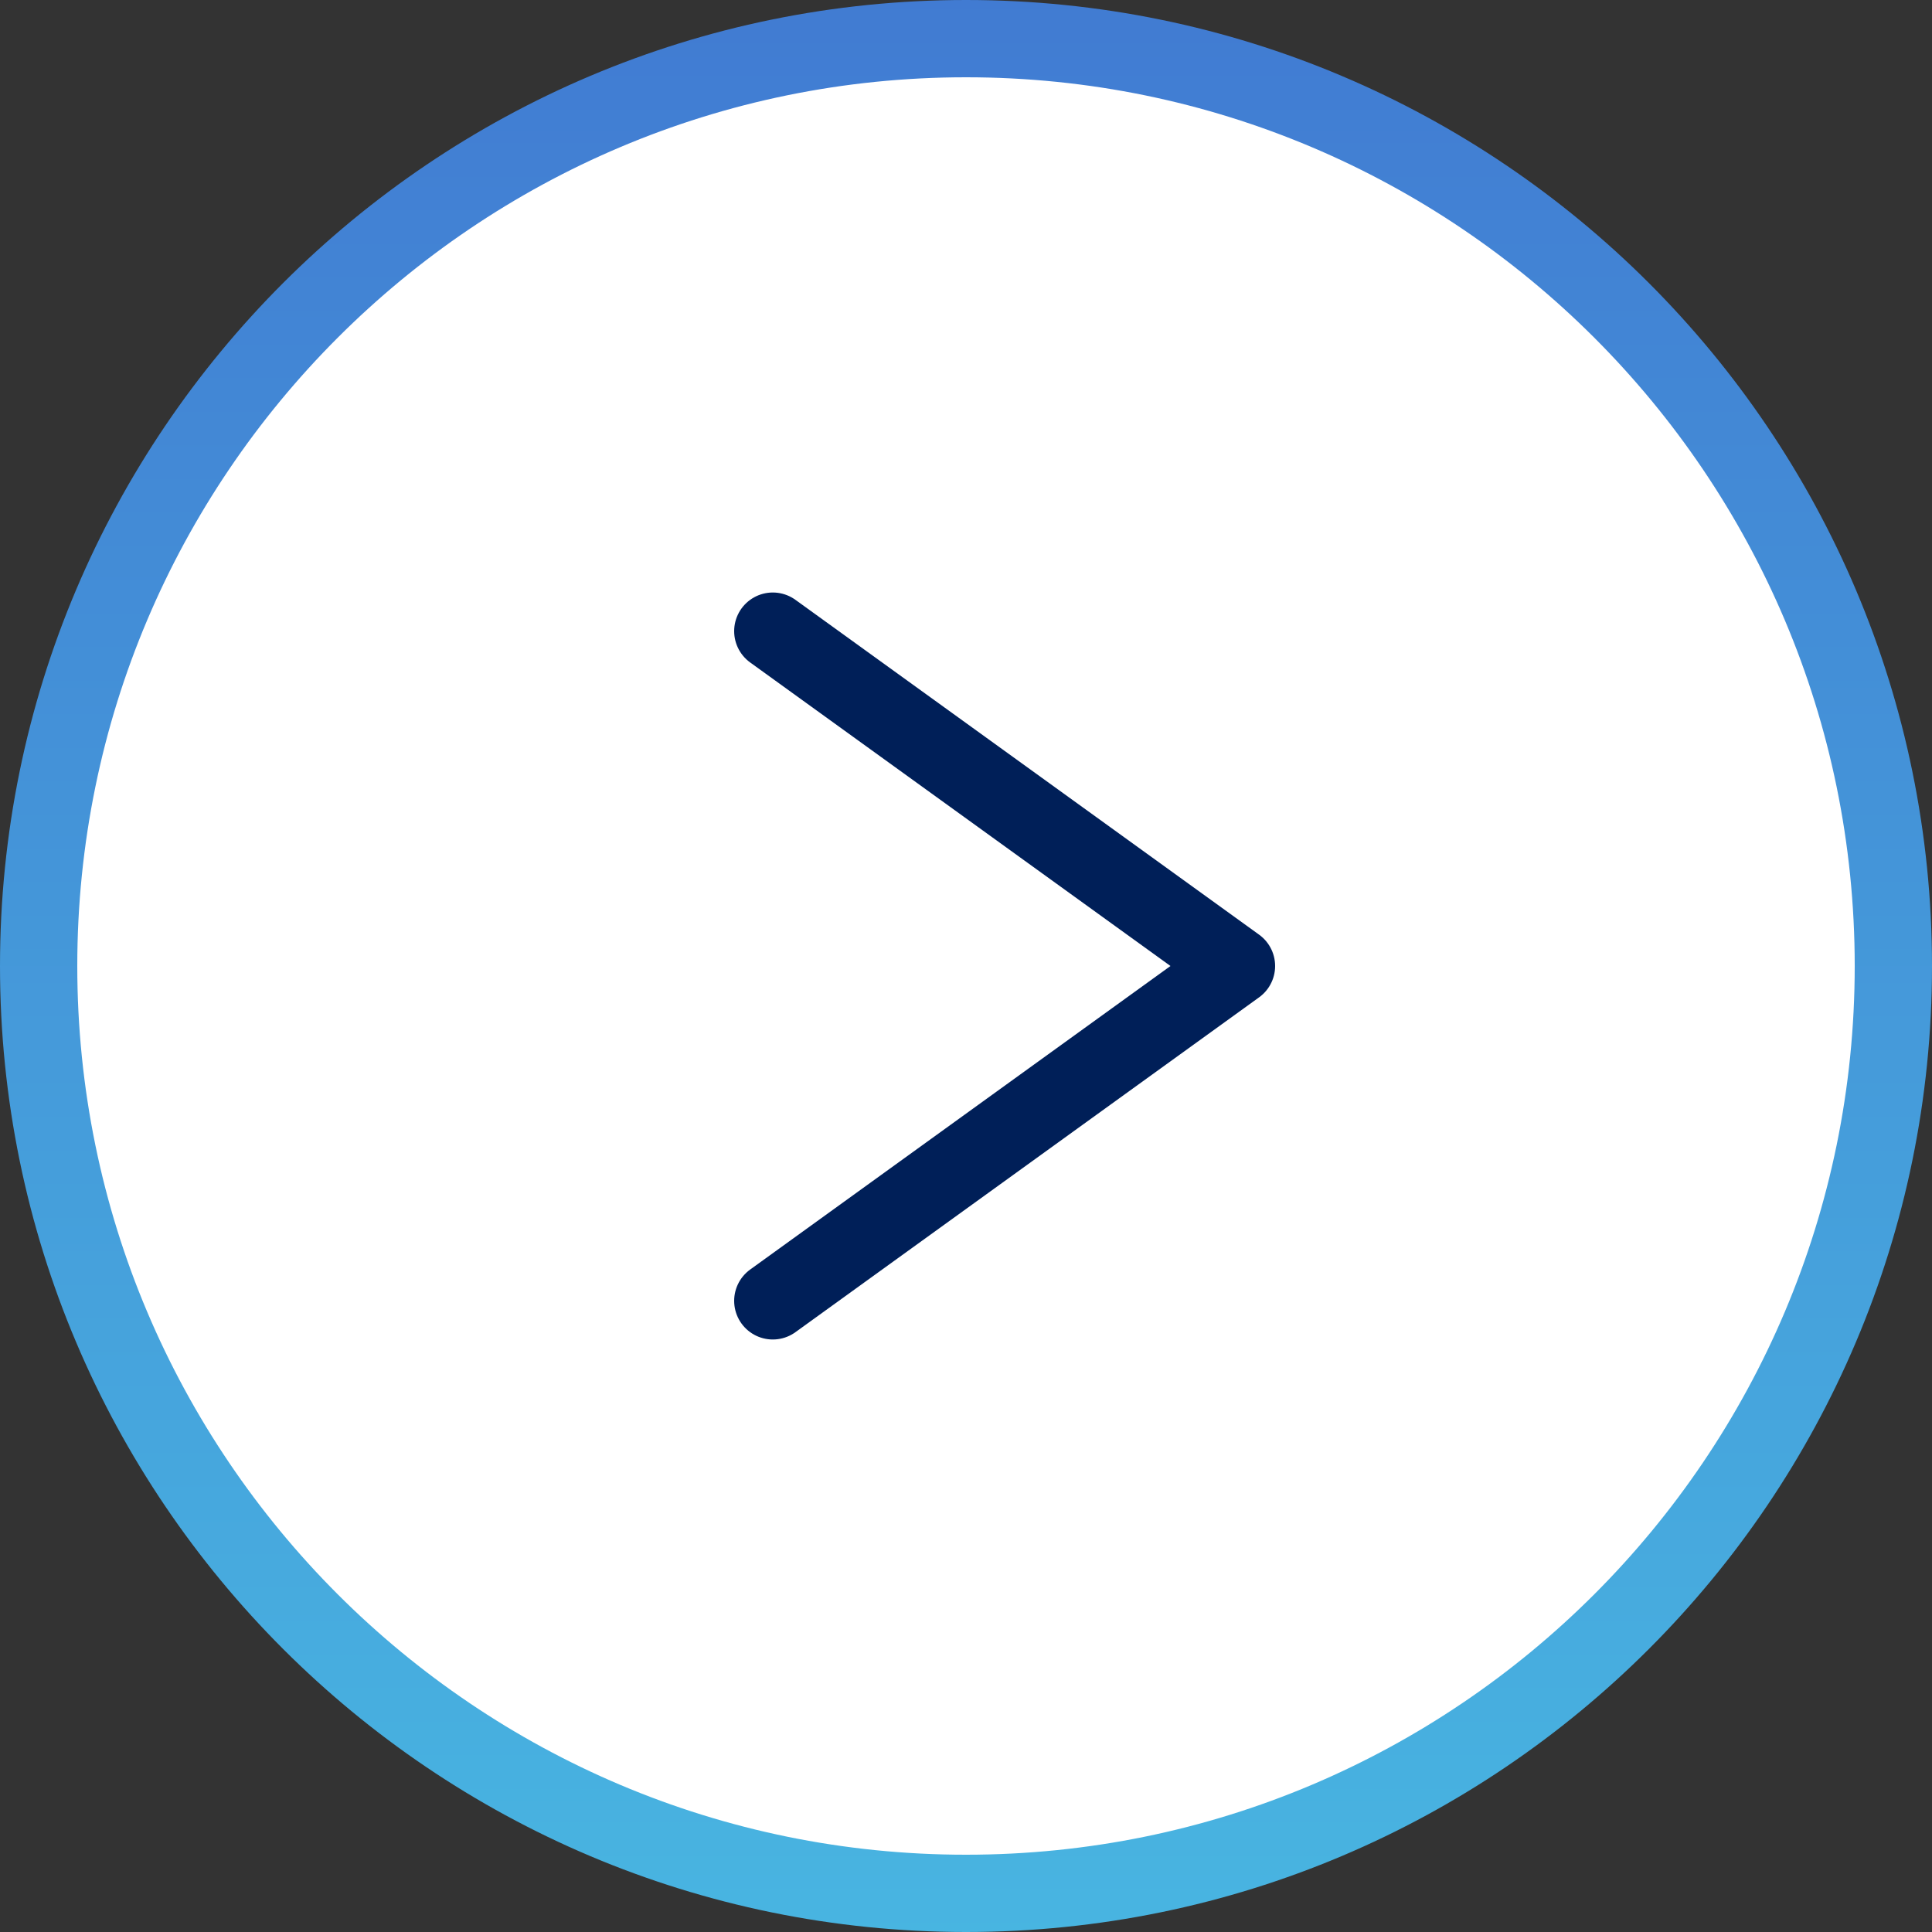 <?xml version="1.0" encoding="UTF-8" standalone="no"?>
<!DOCTYPE svg PUBLIC "-//W3C//DTD SVG 1.1//EN" "http://www.w3.org/Graphics/SVG/1.1/DTD/svg11.dtd">
<svg width="100%" height="100%" viewBox="0 0 25 25" version="1.1" xmlns="http://www.w3.org/2000/svg" xmlns:xlink="http://www.w3.org/1999/xlink" xml:space="preserve" xmlns:serif="http://www.serif.com/" style="fill-rule:evenodd;clip-rule:evenodd;">
    <rect x="0" y="0" width="25" height="25" fill="#333333" stroke="none"/>
    <g transform="matrix(-1,0,0,1,24,0)">
        <path d="M23.5,12.5C23.5,5.877 18.123,0.5 11.5,0.5C4.877,0.5 -0.5,5.877 -0.5,12.5C-0.5,19.123 4.877,24.5 11.5,24.5C18.123,24.5 23.5,19.123 23.5,12.5Z" style="fill:none;"/>
        <g>
            <clipPath id="_clip1">
                <path d="M23.5,12.5C23.5,5.877 18.123,0.5 11.5,0.5C4.877,0.5 -0.5,5.877 -0.5,12.5C-0.5,19.123 4.877,24.5 11.5,24.5C18.123,24.5 23.5,19.123 23.5,12.5Z"/>
            </clipPath>
            <g clip-path="url(#_clip1)">
                <g transform="matrix(-1,0,0,1,24.334,-1.728)">
                    <circle cx="12.939" cy="14.235" r="11.671" style="fill:white;"/>
                </g>
            </g>
        </g>
        <path d="M23.5,12.5C23.5,5.877 18.123,0.5 11.5,0.5C4.877,0.5 -0.5,5.877 -0.5,12.5C-0.5,19.123 4.877,24.5 11.5,24.5C18.123,24.5 23.5,19.123 23.5,12.5Z" style="fill:none;stroke:url(#_Linear2);stroke-width:1px;"/>
    </g>
    <path d="M10,8.167L16,12.5L10,16.833" style="fill:none;fill-rule:nonzero;stroke:rgb(0,31,88);stroke-width:1px;stroke-linecap:round;stroke-linejoin:round;"/>
    <defs>
        <linearGradient id="_Linear2" x1="0" y1="0" x2="1" y2="0" gradientUnits="userSpaceOnUse" gradientTransform="matrix(1.53081e-15,25,-25,1.53081e-15,12.5,0)"><stop offset="0" style="stop-color:rgb(65,123,210);stop-opacity:1"/><stop offset="1" style="stop-color:rgb(72,181,225);stop-opacity:1"/></linearGradient>
    </defs>
</svg>
